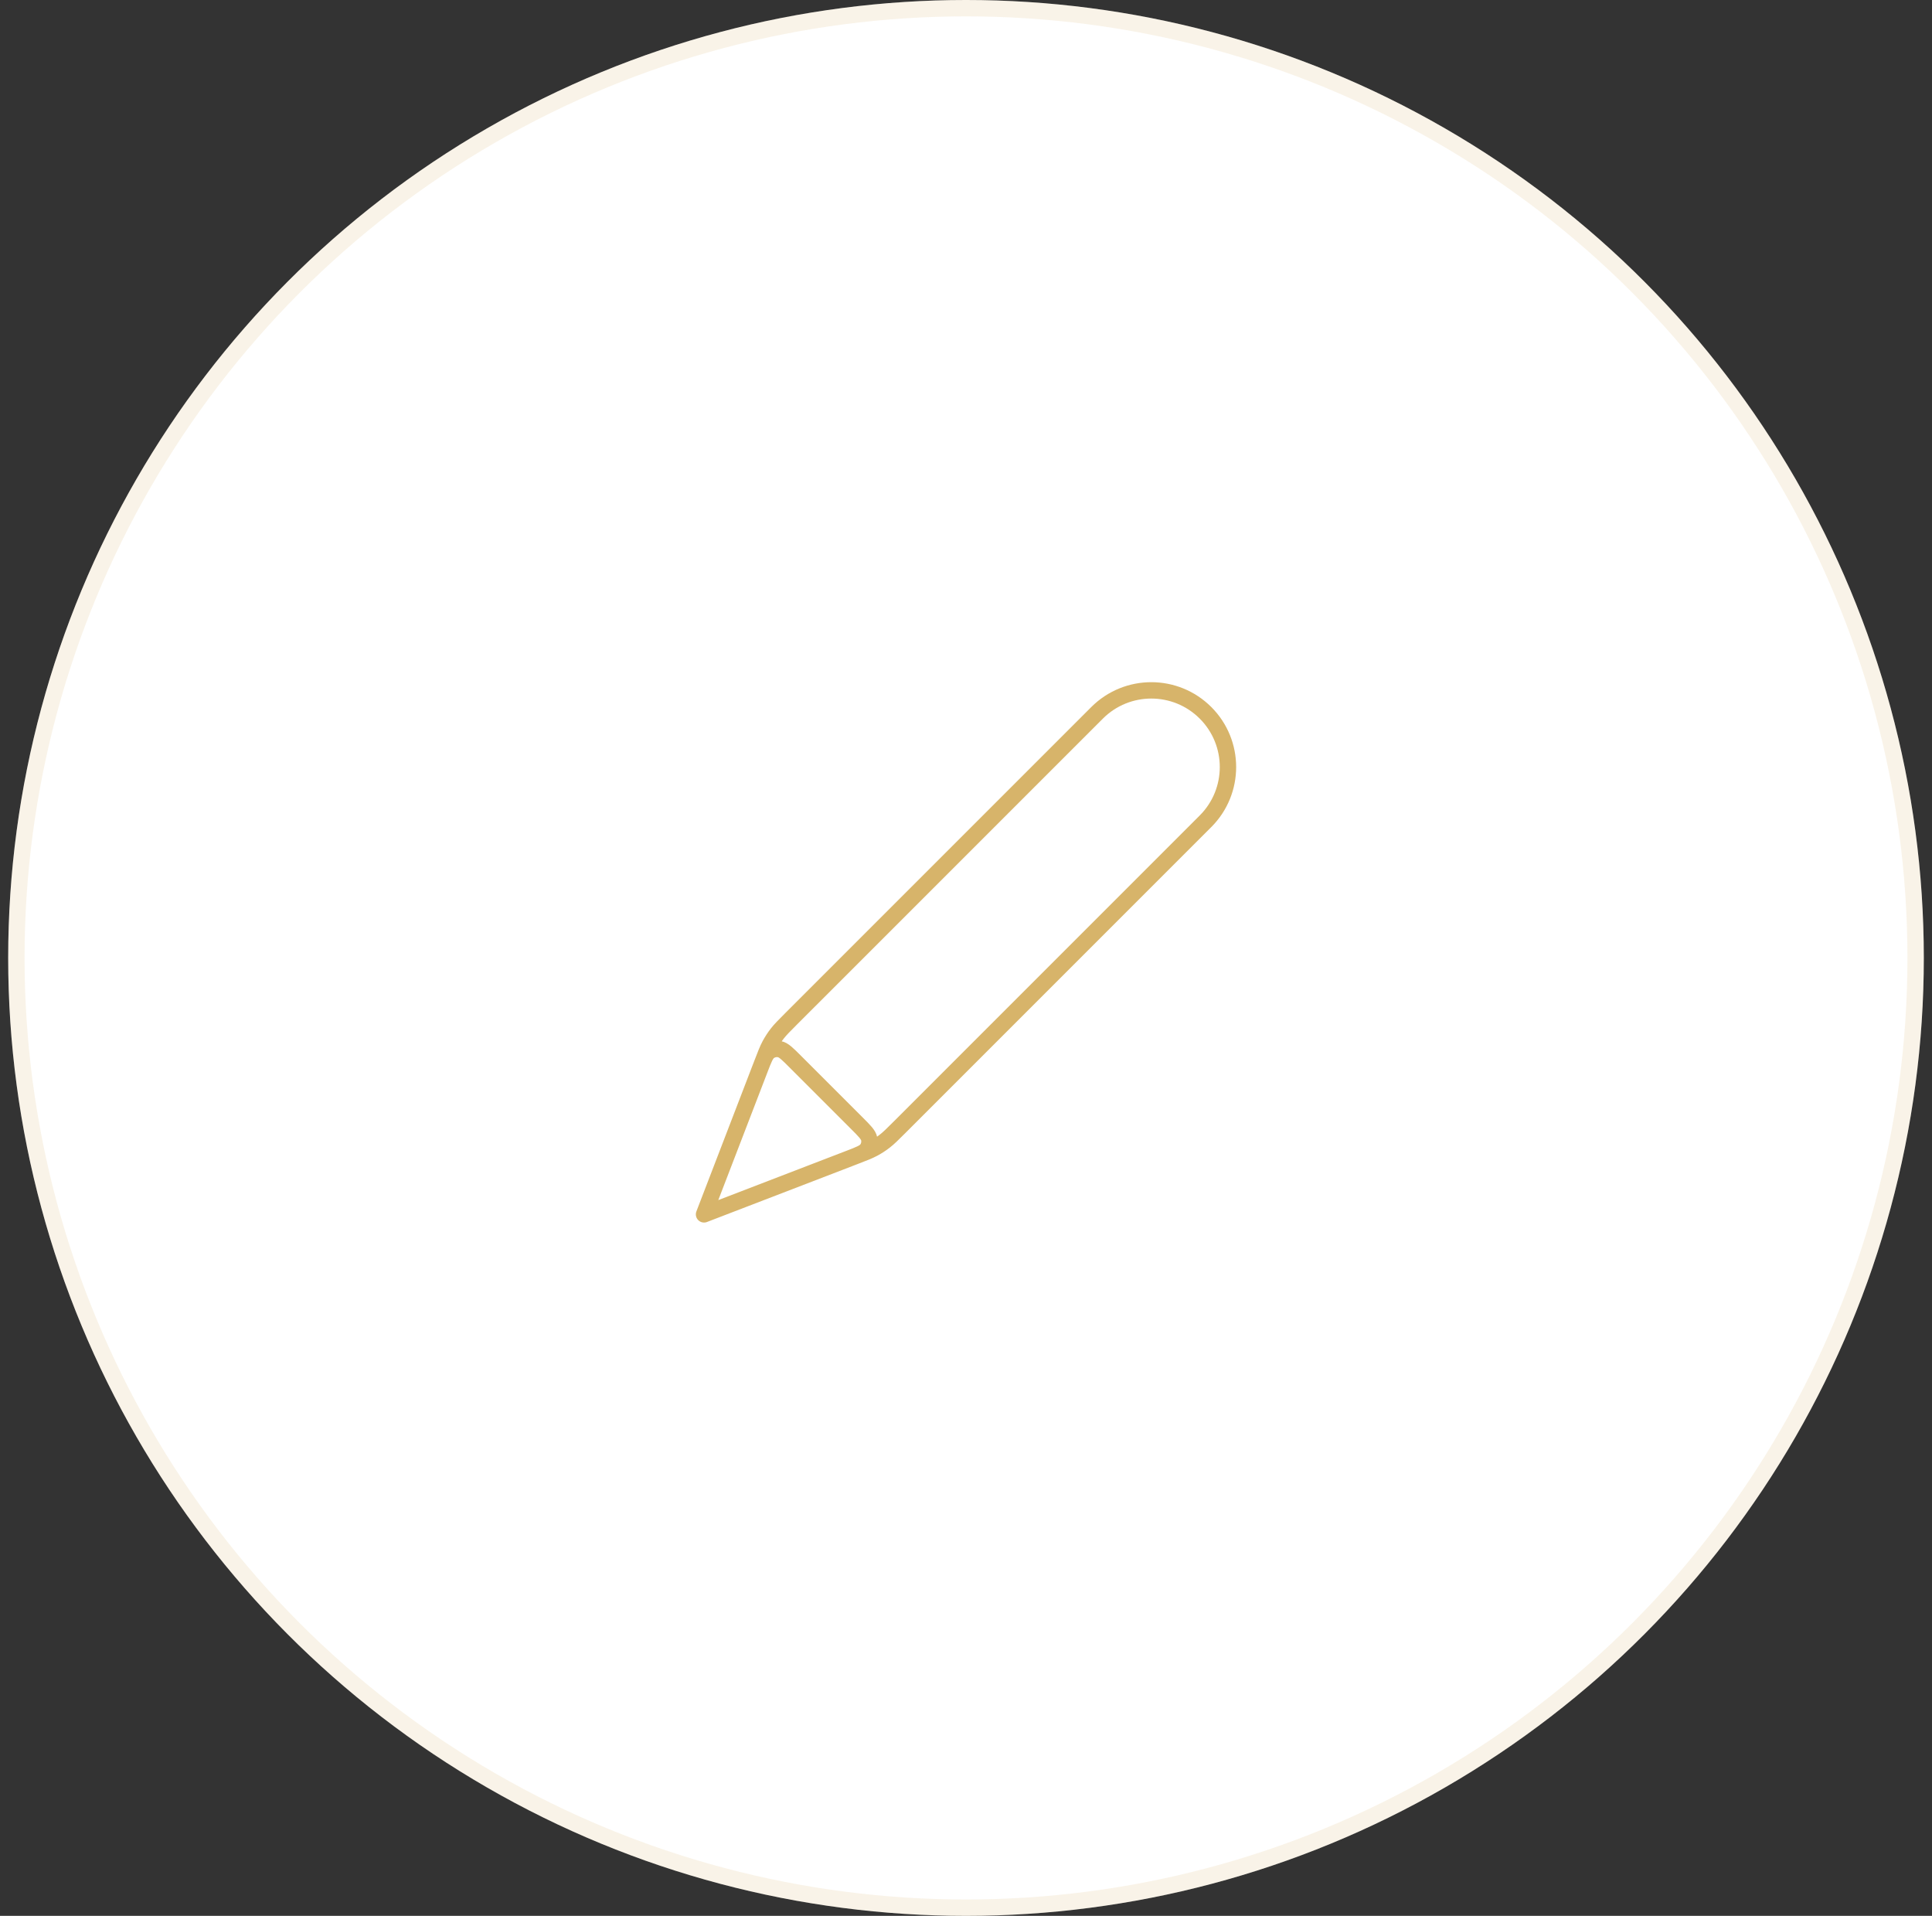 <?xml version="1.0" encoding="UTF-8"?> <svg xmlns="http://www.w3.org/2000/svg" width="118" height="117" viewBox="0 0 118 117" fill="none"><rect x="0" y="0" width="118" height="117" fill="#333333" stroke="none"/><circle cx="59" cy="58.5" r="58.5" fill="white"></circle><circle cx="59" cy="58.5" r="58" stroke="#D7B46A" stroke-opacity="0.16"></circle><path d="M43 74.16L52.187 70.626C52.775 70.4 53.069 70.287 53.344 70.14C53.588 70.009 53.821 69.858 54.039 69.688C54.286 69.496 54.509 69.274 54.954 68.829L73.629 50.154C75.457 48.325 75.457 45.36 73.629 43.532C71.8 41.703 68.835 41.703 67.006 43.532L48.331 62.206C47.886 62.651 47.664 62.874 47.472 63.12C47.303 63.339 47.151 63.572 47.02 63.816C46.873 64.091 46.76 64.385 46.534 64.973L43 74.16ZM43 74.16L46.407 65.301C46.651 64.667 46.773 64.35 46.982 64.205C47.165 64.078 47.391 64.03 47.61 64.072C47.86 64.119 48.1 64.359 48.58 64.84L52.32 68.58C52.801 69.06 53.041 69.3 53.088 69.55C53.13 69.769 53.082 69.995 52.955 70.178C52.81 70.387 52.493 70.509 51.859 70.753L43 74.16Z" stroke="#D7B46A" stroke-linecap="round" stroke-linejoin="round"></path></svg> 